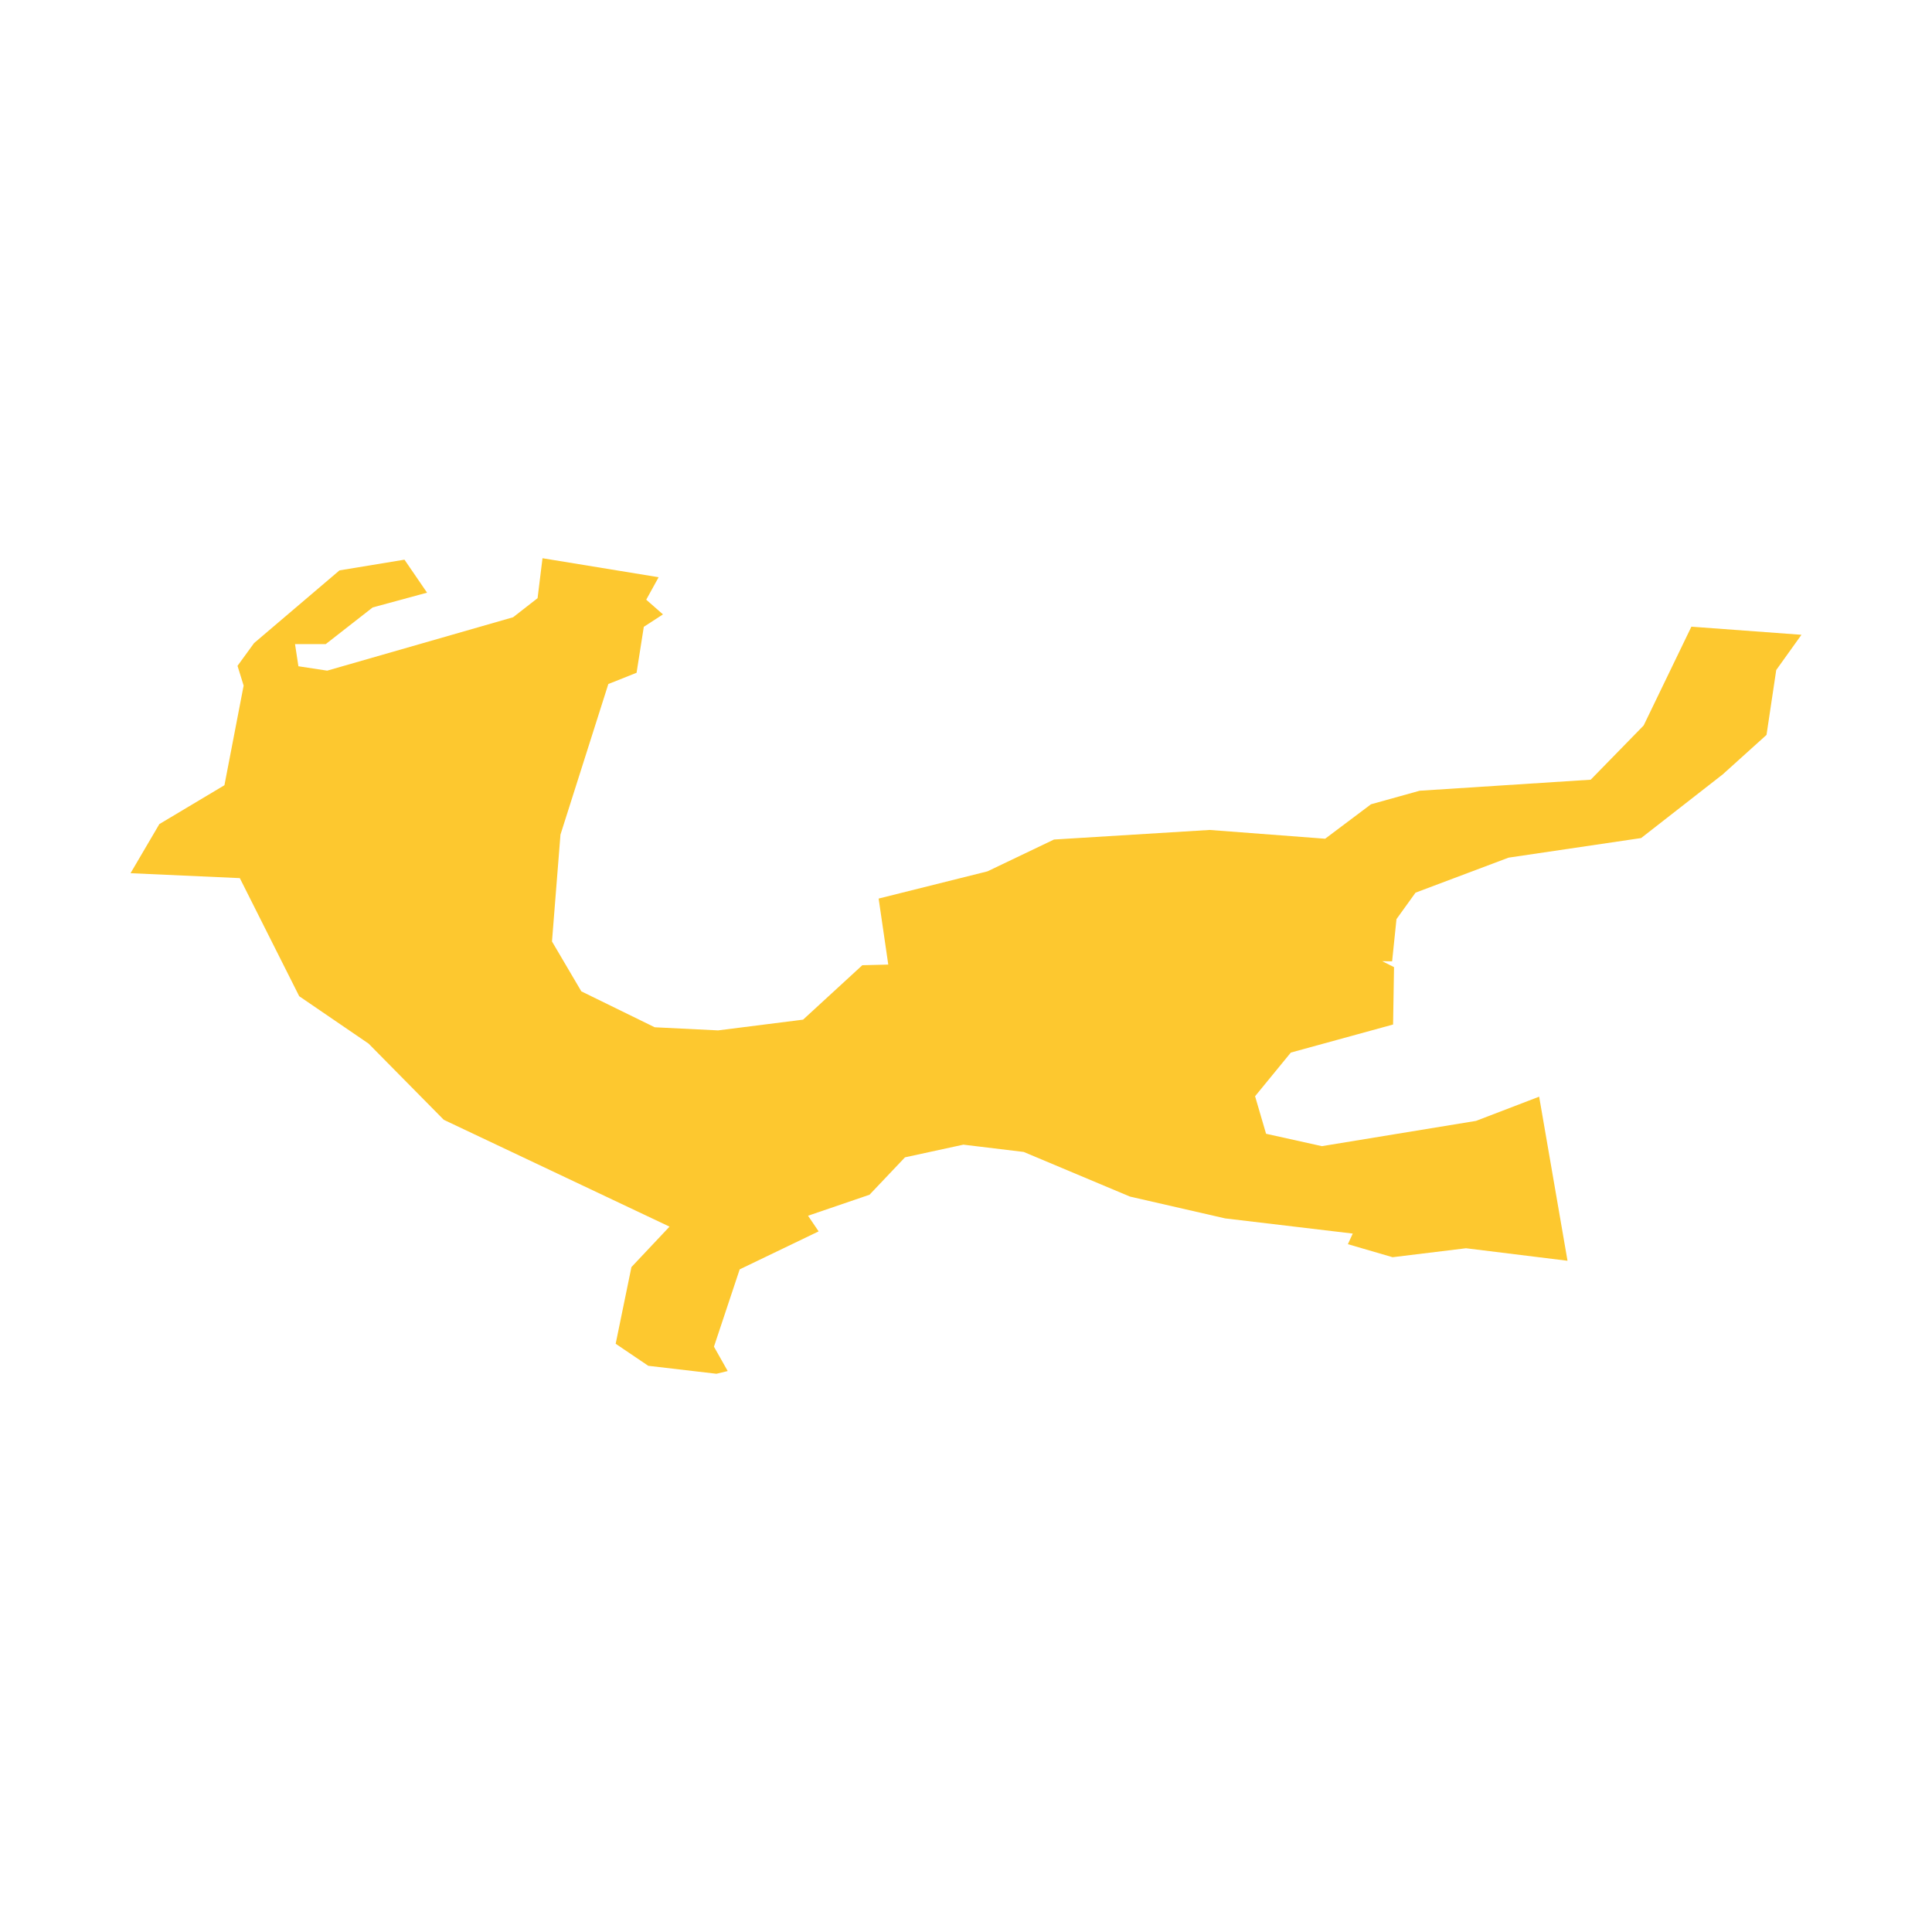 <svg xmlns="http://www.w3.org/2000/svg" fill="#fdc82f80" width="256" height="256" viewBox="-20 -20 296 164.949"><path d="M17.327,19.513 16.389,16.488 18.924,13.004 32.015,1.861 41.969,0.222 45.428,5.276 37.098,7.539 29.903,13.16 25.2,13.154 25.718,16.552 30.128,17.224 58.612,9.043 62.362,6.12 63.116,0 80.908,2.911 79.007,6.354 81.573,8.604 78.637,10.509 77.528,17.55 73.203,19.272 65.868,42.35 64.569,58.715 69.066,66.358 80.308,71.862 90.014,72.34 103.04,70.693 112.114,62.357 116.091,62.257 114.615,52.142 131.29,47.973 141.482,43.098 165.329,41.63 183.025,42.975 190.048,37.698 197.5,35.623 223.71,33.932 231.822,25.625 239.136,10.487 256,11.73 252.135,17.127 250.647,27.066 243.942,33.114 231.435,42.873 211.129,45.873 196.872,51.239 193.954,55.292 193.285,61.757 191.76,61.736 193.578,62.647 193.433,71.441 177.768,75.738 172.289,82.427 173.973,88.178 182.525,90.076 206.14,86.205 215.812,82.495 220.158,107.636 204.607,105.718 193.355,107.091 186.508,105.094 187.255,103.468 167.71,101.145 153.12,97.801 136.839,90.963 127.599,89.847 118.652,91.789 113.218,97.518 103.799,100.736 105.421,103.134 93.327,108.952 89.384,120.798 91.491,124.531 89.766,124.949 79.322,123.728 74.326,120.352 76.742,108.601 82.576,102.406 47.991,86.038 36.466,74.362 25.843,67.105 16.743,49.011 0,48.257 4.414,40.733 14.386,34.777 17.327,19.513Z"/></svg>